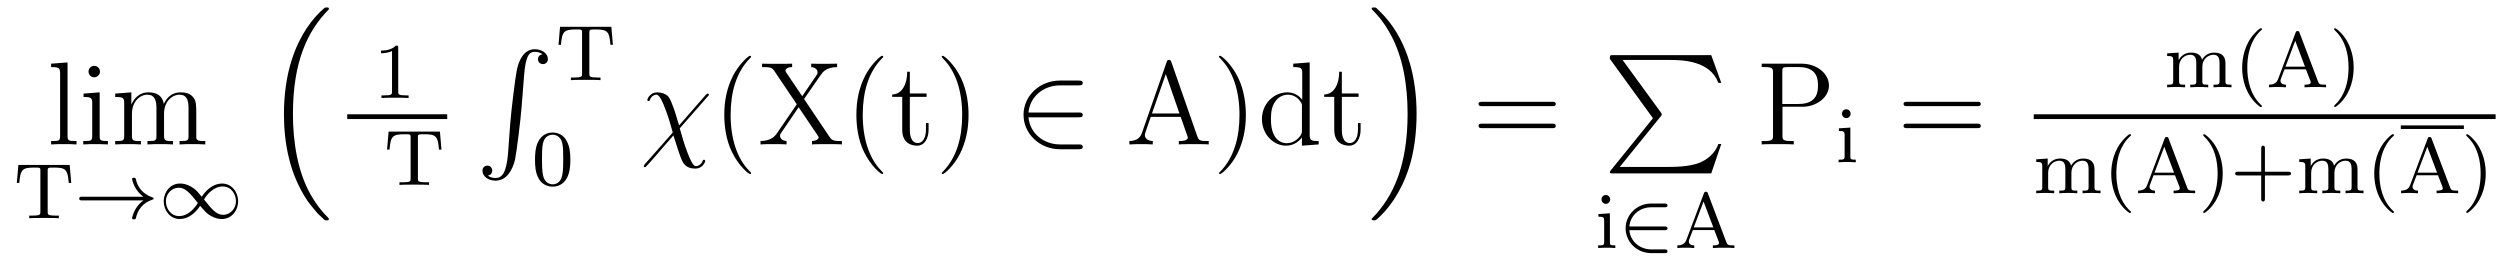 <?xml version='1.0'?>
<!-- This file was generated by dvisvgm 1.9.2 -->
<svg height='26pt' version='1.1' viewBox='0 -26 252 26' width='252pt' xmlns='http://www.w3.org/2000/svg' xmlns:xlink='http://www.w3.org/1999/xlink'>
<g id='page1'>
<g transform='matrix(1 0 0 1 -127 641)'>
<path d='M133.809 -660.707L132.152 -660.582V-660.238C132.965 -660.238 133.059 -660.16 133.059 -659.566V-653.316C133.059 -652.785 132.934 -652.785 132.152 -652.785V-652.441C132.496 -652.473 133.074 -652.473 133.434 -652.473C133.793 -652.473 134.387 -652.473 134.715 -652.441V-652.785C133.949 -652.785 133.809 -652.785 133.809 -653.316V-660.707ZM137.078 -659.785C137.078 -660.098 136.828 -660.363 136.484 -660.363C136.188 -660.363 135.922 -660.113 135.922 -659.801C135.922 -659.441 136.203 -659.207 136.484 -659.207C136.859 -659.207 137.078 -659.52 137.078 -659.785ZM135.422 -657.566V-657.223C136.188 -657.223 136.297 -657.144 136.297 -656.566V-653.316C136.297 -652.785 136.172 -652.785 135.391 -652.785V-652.441C135.734 -652.473 136.297 -652.473 136.641 -652.473C136.781 -652.473 137.469 -652.473 137.875 -652.441V-652.785C137.094 -652.785 137.047 -652.848 137.047 -653.316V-657.691L135.422 -657.566ZM146.785 -655.332C146.785 -656.441 146.785 -656.785 146.504 -657.16C146.16 -657.629 145.598 -657.691 145.207 -657.691C144.207 -657.691 143.707 -656.988 143.52 -656.52C143.348 -657.441 142.707 -657.691 141.957 -657.691C140.801 -657.691 140.348 -656.707 140.254 -656.473H140.238V-657.691L138.613 -657.566V-657.223C139.426 -657.223 139.52 -657.144 139.52 -656.551V-653.316C139.52 -652.785 139.395 -652.785 138.613 -652.785V-652.441C138.926 -652.473 139.566 -652.473 139.91 -652.473C140.254 -652.473 140.895 -652.473 141.207 -652.441V-652.785C140.441 -652.785 140.301 -652.785 140.301 -653.316V-655.535C140.301 -656.785 141.129 -657.457 141.863 -657.457C142.598 -657.457 142.77 -656.848 142.77 -656.129V-653.316C142.77 -652.785 142.644 -652.785 141.863 -652.785V-652.441C142.176 -652.473 142.816 -652.473 143.145 -652.473C143.488 -652.473 144.144 -652.473 144.441 -652.441V-652.785C143.691 -652.785 143.535 -652.785 143.535 -653.316V-655.535C143.535 -656.785 144.363 -657.457 145.098 -657.457C145.848 -657.457 146.004 -656.848 146.004 -656.129V-653.316C146.004 -652.785 145.879 -652.785 145.098 -652.785V-652.441C145.41 -652.473 146.051 -652.473 146.394 -652.473C146.738 -652.473 147.379 -652.473 147.691 -652.441V-652.785C147.098 -652.785 146.801 -652.785 146.785 -653.145V-655.332ZM147.957 -652.441' fill-rule='evenodd'/>
<path d='M134.023 -650.375H128.852L128.695 -648.562H128.945C129.055 -649.906 129.242 -650.109 130.461 -650.109C130.602 -650.109 130.852 -650.109 130.914 -650.094C131.07 -650.062 131.07 -649.984 131.07 -649.781V-645.656C131.07 -645.375 131.07 -645.266 130.258 -645.266H129.945V-645C130.242 -645.031 131.102 -645.031 131.445 -645.031C131.789 -645.031 132.648 -645.031 132.93 -645V-645.266H132.633C131.805 -645.266 131.805 -645.375 131.805 -645.656V-649.781C131.805 -649.969 131.805 -650.062 131.977 -650.094C132.039 -650.109 132.273 -650.109 132.43 -650.109C133.648 -650.109 133.82 -649.906 133.93 -648.562H134.18L134.023 -650.375ZM134.516 -645' fill-rule='evenodd'/>
<path d='M141.453 -646.797C141.188 -646.609 140.937 -646.344 140.75 -646.062C140.406 -645.547 140.313 -645.047 140.313 -645.016C140.313 -644.891 140.422 -644.891 140.5 -644.891C140.594 -644.891 140.656 -644.891 140.688 -644.984C140.891 -645.875 141.391 -646.547 142.359 -646.875C142.422 -646.891 142.484 -646.906 142.484 -646.984S142.422 -647.094 142.391 -647.094C141.328 -647.453 140.859 -648.203 140.703 -648.906C140.656 -649.062 140.656 -649.078 140.5 -649.078C140.422 -649.078 140.313 -649.078 140.313 -648.969C140.313 -648.953 140.391 -648.422 140.75 -647.906C140.969 -647.562 141.25 -647.328 141.453 -647.172H135.281C135.156 -647.172 134.984 -647.172 134.984 -646.984C134.984 -646.797 135.156 -646.797 135.281 -646.797H141.453ZM147.332 -647.172C146.863 -647.734 146.801 -647.812 146.52 -648.016C146.145 -648.297 145.66 -648.5 145.145 -648.5C144.176 -648.5 143.504 -647.656 143.504 -646.703C143.504 -645.781 144.16 -644.922 145.113 -644.922C145.754 -644.922 146.52 -645.266 147.176 -646.25C147.66 -645.687 147.723 -645.625 147.988 -645.406C148.363 -645.141 148.848 -644.922 149.363 -644.922C150.332 -644.922 151.004 -645.766 151.004 -646.719C151.004 -647.641 150.348 -648.5 149.394 -648.5C148.754 -648.5 147.988 -648.156 147.332 -647.172ZM147.566 -646.891C147.863 -647.391 148.52 -648.203 149.457 -648.203C150.301 -648.203 150.785 -647.437 150.785 -646.719C150.785 -645.953 150.191 -645.344 149.488 -645.344C148.801 -645.344 148.332 -645.937 147.566 -646.891ZM146.941 -646.547C146.645 -646.047 145.988 -645.219 145.051 -645.219C144.207 -645.219 143.723 -646 143.723 -646.703C143.723 -647.484 144.316 -648.078 145.02 -648.078C145.707 -648.078 146.176 -647.5 146.941 -646.547ZM151.555 -645' fill-rule='evenodd'/>
<path d='M159.621 -644.918C159.637 -644.918 159.746 -644.793 159.762 -644.793H160.027C160.059 -644.793 160.152 -644.809 160.152 -644.918C160.152 -644.965 160.137 -644.98 160.105 -645.027C159.684 -645.449 159.043 -646.105 158.293 -647.418C157.012 -649.699 156.527 -652.652 156.527 -655.512C156.527 -660.809 158.027 -663.918 160.121 -666.027C160.152 -666.059 160.152 -666.09 160.152 -666.121C160.152 -666.246 160.074 -666.246 159.934 -666.246C159.777 -666.246 159.746 -666.246 159.637 -666.137C158.512 -665.168 157.23 -663.512 156.418 -660.996C155.902 -659.418 155.621 -657.496 155.621 -655.527C155.621 -652.699 156.137 -649.496 158.012 -646.731C158.34 -646.277 158.777 -645.777 158.777 -645.777C158.887 -645.621 159.059 -645.434 159.152 -645.355L159.621 -644.918ZM160.559 -665.762' fill-rule='evenodd'/>
<path d='M167.141 -662.184C167.141 -662.402 167.125 -662.402 166.906 -662.402C166.578 -662.09 166.156 -661.902 165.406 -661.902V-661.637C165.625 -661.637 166.047 -661.637 166.516 -661.855V-657.777C166.516 -657.48 166.484 -657.387 165.734 -657.387H165.453V-657.121C165.781 -657.152 166.453 -657.152 166.812 -657.152S167.859 -657.152 168.188 -657.121V-657.387H167.922C167.156 -657.387 167.141 -657.48 167.141 -657.777V-662.184ZM168.84 -657.121' fill-rule='evenodd'/>
<path d='M162 -655H172.078V-655.48H162'/>
<path d='M171.344 -653.734H166.172L166.016 -651.922H166.266C166.375 -653.266 166.563 -653.469 167.781 -653.469C167.922 -653.469 168.172 -653.469 168.234 -653.453C168.391 -653.422 168.391 -653.344 168.391 -653.141V-649.016C168.391 -648.734 168.391 -648.625 167.578 -648.625H167.266V-648.359C167.562 -648.391 168.422 -648.391 168.766 -648.391C169.109 -648.391 169.969 -648.391 170.25 -648.359V-648.625H169.953C169.125 -648.625 169.125 -648.734 169.125 -649.016V-653.141C169.125 -653.328 169.125 -653.422 169.297 -653.453C169.359 -653.469 169.594 -653.469 169.75 -653.469C170.969 -653.469 171.141 -653.266 171.25 -651.922H171.5L171.344 -653.734ZM171.836 -648.359' fill-rule='evenodd'/>
<path d='M178.211 -651.555C178.055 -649.602 177.617 -649.055 176.945 -649.055C176.789 -649.055 176.43 -649.086 176.18 -649.305C176.523 -649.352 176.617 -649.633 176.617 -649.789C176.617 -650.148 176.352 -650.305 176.133 -650.305C175.898 -650.305 175.633 -650.148 175.633 -649.789C175.633 -649.211 176.227 -648.789 176.945 -648.789C178.07 -648.789 178.648 -649.836 178.914 -650.898C179.055 -651.523 179.492 -654.992 179.586 -656.32L179.82 -659.289C179.977 -661.477 180.383 -661.773 180.914 -661.773C181.039 -661.773 181.414 -661.758 181.68 -661.523C181.32 -661.477 181.227 -661.211 181.227 -661.039C181.227 -660.695 181.492 -660.539 181.727 -660.539C181.961 -660.539 182.227 -660.695 182.227 -661.055C182.227 -661.617 181.617 -662.039 180.914 -662.039C179.773 -662.039 179.305 -660.883 179.102 -659.977C178.961 -659.32 178.539 -655.961 178.43 -654.523L178.211 -651.555ZM180.598 -662.039' fill-rule='evenodd'/>
<path d='M188.625 -664.297H183.453L183.297 -662.484H183.547C183.656 -663.828 183.844 -664.031 185.063 -664.031C185.203 -664.031 185.453 -664.031 185.516 -664.016C185.672 -663.984 185.672 -663.906 185.672 -663.703V-659.578C185.672 -659.297 185.672 -659.187 184.859 -659.187H184.547V-658.922C184.844 -658.953 185.703 -658.953 186.047 -658.953C186.391 -658.953 187.25 -658.953 187.531 -658.922V-659.187H187.234C186.406 -659.187 186.406 -659.297 186.406 -659.578V-663.703C186.406 -663.891 186.406 -663.984 186.578 -664.016C186.641 -664.031 186.875 -664.031 187.031 -664.031C188.25 -664.031 188.422 -663.828 188.531 -662.484H188.781L188.625 -664.297ZM189.117 -658.922' fill-rule='evenodd'/>
<path d='M184.492 -650.891C184.492 -651.75 184.398 -652.266 184.133 -652.766C183.789 -653.469 183.148 -653.641 182.711 -653.641C181.711 -653.641 181.336 -652.891 181.227 -652.672C180.945 -652.094 180.93 -651.312 180.93 -650.891C180.93 -650.375 180.945 -649.563 181.336 -648.937C181.695 -648.344 182.289 -648.187 182.711 -648.187C183.086 -648.187 183.773 -648.312 184.164 -649.094C184.461 -649.672 184.492 -650.375 184.492 -650.891ZM182.711 -648.422C182.43 -648.422 181.883 -648.547 181.727 -649.375C181.633 -649.828 181.633 -650.578 181.633 -650.984C181.633 -651.531 181.633 -652.094 181.727 -652.531C181.883 -653.344 182.508 -653.422 182.711 -653.422C182.977 -653.422 183.523 -653.281 183.68 -652.563C183.773 -652.125 183.773 -651.531 183.773 -650.984C183.773 -650.516 183.773 -649.812 183.68 -649.359C183.523 -648.531 182.977 -648.422 182.711 -648.422ZM184.801 -648.359' fill-rule='evenodd'/>
<path d='M195.457 -654.363C195.128 -655.348 195.208 -655.254 194.91 -656.082C194.536 -657.113 194.442 -657.191 194.269 -657.363C194.051 -657.551 193.66 -657.691 193.238 -657.691C192.566 -657.691 192.254 -657.082 192.254 -656.926C192.254 -656.848 192.301 -656.816 192.379 -656.816C192.473 -656.816 192.504 -656.879 192.504 -656.926C192.691 -657.395 193.051 -657.457 193.16 -657.457C193.504 -657.457 193.848 -656.598 194.051 -656.035C194.347 -655.301 194.489 -654.801 194.816 -653.645L192.004 -650.457C191.895 -650.316 191.895 -650.27 191.895 -650.254C191.895 -650.16 191.941 -650.145 192.004 -650.145C192.05 -650.145 192.082 -650.16 192.113 -650.207C192.457 -650.535 193.192 -651.41 193.504 -651.77L194.879 -653.348C195.473 -651.504 195.473 -651.488 195.644 -651.051C195.832 -650.598 196.082 -650.004 197.098 -650.004C197.785 -650.004 198.082 -650.613 198.082 -650.785C198.082 -650.863 198.019 -650.895 197.957 -650.895C197.863 -650.895 197.848 -650.848 197.816 -650.754C197.676 -650.41 197.378 -650.254 197.176 -650.254C197.02 -650.254 196.832 -650.254 196.316 -651.566C196.004 -652.363 195.722 -653.316 195.52 -654.066L198.348 -657.285C198.442 -657.395 198.457 -657.395 198.457 -657.441C198.457 -657.535 198.395 -657.566 198.332 -657.566C198.301 -657.566 198.27 -657.566 198.144 -657.441L195.457 -654.363ZM198.836 -652.441' fill-rule='evenodd'/>
<path d='M202.711 -649.551C202.711 -649.582 202.711 -649.598 202.508 -649.801C201.32 -651.004 200.648 -652.973 200.648 -655.41C200.648 -657.723 201.211 -659.707 202.586 -661.113C202.711 -661.223 202.711 -661.254 202.711 -661.285C202.711 -661.363 202.649 -661.379 202.602 -661.379C202.445 -661.379 201.476 -660.519 200.882 -659.348C200.274 -658.145 200.008 -656.879 200.008 -655.41C200.008 -654.348 200.164 -652.926 200.789 -651.66C201.492 -650.223 202.476 -649.457 202.602 -649.457C202.649 -649.457 202.711 -649.473 202.711 -649.551ZM208.051 -657.02L209.707 -659.41C209.91 -659.707 210.254 -660.223 211.379 -660.238V-660.582C210.863 -660.566 210.738 -660.566 210.128 -660.566C209.801 -660.566 209.051 -660.566 208.77 -660.582V-660.238C209.254 -660.207 209.41 -659.91 209.41 -659.707C209.41 -659.582 209.363 -659.504 209.3 -659.41L207.863 -657.301L206.254 -659.691C206.222 -659.738 206.176 -659.816 206.176 -659.879C206.176 -660.051 206.425 -660.238 206.848 -660.238V-660.582C206.567 -660.566 205.628 -660.566 205.285 -660.566C204.942 -660.566 204.113 -660.566 203.816 -660.582V-660.238C204.722 -660.238 204.832 -660.176 205.082 -659.801L207.317 -656.488L205.316 -653.566C205.114 -653.27 204.722 -652.801 203.66 -652.785V-652.441C204.175 -652.473 204.301 -652.473 204.91 -652.473C205.223 -652.473 206.004 -652.473 206.285 -652.441V-652.785C205.786 -652.816 205.628 -653.113 205.628 -653.316C205.628 -653.441 205.675 -653.52 205.754 -653.629L207.504 -656.191L209.442 -653.316C209.504 -653.207 209.52 -653.191 209.52 -653.145C209.52 -653.004 209.3 -652.801 208.848 -652.785V-652.441C209.129 -652.473 210.05 -652.473 210.41 -652.473C210.738 -652.473 211.582 -652.473 211.864 -652.441V-652.785C211.16 -652.785 210.878 -652.785 210.613 -653.207L208.051 -657.02ZM216.028 -649.551C216.028 -649.582 216.028 -649.598 215.825 -649.801C214.637 -651.004 213.965 -652.973 213.965 -655.41C213.965 -657.723 214.528 -659.707 215.903 -661.113C216.028 -661.223 216.028 -661.254 216.028 -661.285C216.028 -661.363 215.965 -661.379 215.918 -661.379C215.761 -661.379 214.793 -660.519 214.199 -659.348C213.59 -658.145 213.324 -656.879 213.324 -655.41C213.324 -654.348 213.48 -652.926 214.105 -651.66C214.808 -650.223 215.792 -649.457 215.918 -649.457C215.965 -649.457 216.028 -649.473 216.028 -649.551ZM218.711 -657.238H220.398V-657.582H218.711V-659.769H218.446C218.446 -658.644 218.008 -657.504 216.93 -657.473V-657.238H217.945V-653.926C217.945 -652.598 218.82 -652.316 219.445 -652.316C220.211 -652.316 220.602 -653.066 220.602 -653.926V-654.598H220.336V-653.941C220.336 -653.082 219.992 -652.582 219.523 -652.582C218.711 -652.582 218.711 -653.691 218.711 -653.895V-657.238ZM224.629 -655.41C224.629 -656.316 224.52 -657.801 223.848 -659.176C223.145 -660.613 222.16 -661.379 222.035 -661.379C221.988 -661.379 221.926 -661.363 221.926 -661.285C221.926 -661.254 221.926 -661.223 222.128 -661.02C223.316 -659.816 223.988 -657.848 223.988 -655.426C223.988 -653.113 223.426 -651.113 222.05 -649.707C221.926 -649.598 221.926 -649.582 221.926 -649.551C221.926 -649.473 221.988 -649.457 222.035 -649.457C222.192 -649.457 223.16 -650.301 223.754 -651.473C224.363 -652.691 224.629 -653.973 224.629 -655.41ZM225.828 -652.441' fill-rule='evenodd'/>
<path d='M235.718 -655.176C235.922 -655.176 236.141 -655.176 236.141 -655.426C236.141 -655.66 235.922 -655.66 235.718 -655.66H230.672C230.813 -657.254 232.172 -658.395 233.86 -658.395H235.718C235.922 -658.395 236.141 -658.395 236.141 -658.644C236.141 -658.879 235.922 -658.879 235.718 -658.879H233.844C231.797 -658.879 230.172 -657.332 230.172 -655.426C230.172 -653.52 231.797 -651.957 233.844 -651.957H235.718C235.922 -651.957 236.141 -651.957 236.141 -652.207C236.141 -652.441 235.922 -652.441 235.718 -652.441H233.86C232.172 -652.441 230.813 -653.582 230.672 -655.176H235.718ZM237.106 -652.441' fill-rule='evenodd'/>
<path d='M245.075 -660.738C245.027 -660.879 245.011 -660.957 244.84 -660.957C244.668 -660.957 244.652 -660.91 244.59 -660.723L242.106 -653.598C241.933 -653.113 241.59 -652.801 240.84 -652.785V-652.441C241.559 -652.473 241.59 -652.473 241.98 -652.473C242.309 -652.473 242.887 -652.473 243.199 -652.441V-652.785C242.699 -652.801 242.402 -653.051 242.402 -653.379C242.402 -653.457 242.402 -653.473 242.449 -653.629L242.996 -655.223H246.012L246.668 -653.348C246.731 -653.207 246.731 -653.176 246.731 -653.145C246.731 -652.785 246.121 -652.785 245.825 -652.785V-652.441C246.09 -652.473 247.027 -652.473 247.372 -652.473C247.699 -652.473 248.558 -652.473 248.84 -652.441V-652.785C248.059 -652.785 247.84 -652.785 247.684 -653.27L245.075 -660.738ZM244.512 -659.535L245.887 -655.566H243.121L244.512 -659.535ZM252.582 -655.41C252.582 -656.316 252.473 -657.801 251.801 -659.176C251.098 -660.613 250.114 -661.379 249.989 -661.379C249.942 -661.379 249.878 -661.363 249.878 -661.285C249.878 -661.254 249.878 -661.223 250.082 -661.02C251.269 -659.816 251.941 -657.848 251.941 -655.426C251.941 -653.113 251.378 -651.113 250.004 -649.707C249.878 -649.598 249.878 -649.582 249.878 -649.551C249.878 -649.473 249.942 -649.457 249.989 -649.457C250.145 -649.457 251.113 -650.301 251.707 -651.473C252.317 -652.691 252.582 -653.973 252.582 -655.41ZM257.359 -660.582V-660.238C258.172 -660.238 258.265 -660.16 258.265 -659.566V-656.941C258.016 -657.285 257.5 -657.691 256.765 -657.691C255.391 -657.691 254.203 -656.535 254.203 -655.004C254.203 -653.488 255.328 -652.316 256.64 -652.316C257.546 -652.316 258.078 -652.926 258.234 -653.145V-652.316L259.922 -652.441V-652.785C259.109 -652.785 259.015 -652.863 259.015 -653.457V-660.707L257.359 -660.582ZM258.234 -653.832C258.234 -653.629 258.234 -653.582 258.078 -653.316C257.782 -652.91 257.297 -652.566 256.703 -652.566C256.391 -652.566 255.109 -652.676 255.109 -654.988C255.109 -655.848 255.25 -656.332 255.516 -656.723C255.75 -657.098 256.219 -657.457 256.828 -657.457C257.562 -657.457 257.984 -656.926 258.094 -656.738C258.234 -656.535 258.234 -656.504 258.234 -656.285V-653.832ZM262.258 -657.238H263.945V-657.582H262.258V-659.769H261.992C261.992 -658.644 261.554 -657.504 260.477 -657.473V-657.238H261.492V-653.926C261.492 -652.598 262.367 -652.316 262.992 -652.316C263.758 -652.316 264.149 -653.066 264.149 -653.926V-654.598H263.882V-653.941C263.882 -653.082 263.539 -652.582 263.07 -652.582C262.258 -652.582 262.258 -653.691 262.258 -653.895V-657.238ZM264.816 -652.441' fill-rule='evenodd'/>
<path d='M269.792 -655.527C269.792 -658.949 268.996 -662.574 266.652 -665.262C266.48 -665.449 266.042 -665.918 265.762 -666.168C265.668 -666.246 265.652 -666.246 265.496 -666.246C265.372 -666.246 265.261 -666.246 265.261 -666.121C265.261 -666.074 265.325 -666.027 265.34 -665.996C265.746 -665.59 266.387 -664.934 267.121 -663.621C268.418 -661.324 268.886 -658.387 268.886 -655.527C268.886 -650.355 267.464 -647.184 265.325 -645.012C265.292 -644.98 265.261 -644.949 265.261 -644.918C265.261 -644.793 265.372 -644.793 265.496 -644.793C265.652 -644.793 265.668 -644.793 265.777 -644.887C266.918 -645.871 268.183 -647.527 269.011 -650.043C269.543 -651.668 269.792 -653.605 269.792 -655.527ZM271.918 -665.762' fill-rule='evenodd'/>
<path d='M283.445 -656.301C283.618 -656.301 283.82 -656.301 283.82 -656.52C283.82 -656.738 283.618 -656.738 283.445 -656.738H276.43C276.258 -656.738 276.04 -656.738 276.04 -656.535C276.04 -656.301 276.242 -656.301 276.43 -656.301H283.445ZM283.445 -654.082C283.618 -654.082 283.82 -654.082 283.82 -654.301C283.82 -654.535 283.618 -654.535 283.445 -654.535H276.43C276.258 -654.535 276.04 -654.535 276.04 -654.316C276.04 -654.082 276.242 -654.082 276.43 -654.082H283.445ZM284.515 -652.441' fill-rule='evenodd'/>
<path d='M293.617 -655.082L289.382 -649.848C289.289 -649.723 289.273 -649.707 289.273 -649.644C289.273 -649.52 289.382 -649.52 289.602 -649.52H299.492L300.508 -652.488H300.211C299.914 -651.598 299.117 -650.863 298.102 -650.52C297.914 -650.457 297.086 -650.176 295.336 -650.176H290.274L294.414 -655.285C294.492 -655.395 294.508 -655.426 294.508 -655.488C294.508 -655.535 294.508 -655.535 294.43 -655.644L290.555 -660.957H295.273C296.633 -660.957 299.383 -660.879 300.211 -658.644H300.508L299.492 -661.441H289.602C289.273 -661.441 289.273 -661.426 289.273 -661.066L293.617 -655.082ZM301.199 -661.441' fill-rule='evenodd'/>
<path d='M289.309 -646.891C289.309 -647.125 289.121 -647.344 288.871 -647.344C288.637 -647.344 288.433 -647.156 288.433 -646.906C288.433 -646.625 288.653 -646.453 288.871 -646.453C289.136 -646.453 289.309 -646.687 289.309 -646.891ZM288.121 -645.422V-645.156C288.622 -645.156 288.7 -645.109 288.7 -644.719V-642.625C288.7 -642.266 288.606 -642.266 288.09 -642.266V-642C288.402 -642.031 288.856 -642.031 288.965 -642.031S289.543 -642.031 289.824 -642V-642.266C289.309 -642.266 289.277 -642.297 289.277 -642.609V-645.5L288.121 -645.422ZM290.16 -642' fill-rule='evenodd'/>
<path d='M294.785 -643.797C294.91 -643.797 295.082 -643.797 295.082 -643.984C295.082 -644.172 294.91 -644.172 294.785 -644.172H291.239C291.332 -645.281 292.254 -646.109 293.473 -646.109H294.785C294.91 -646.109 295.082 -646.109 295.082 -646.297C295.082 -646.484 294.91 -646.484 294.785 -646.484H293.442C292.02 -646.484 290.863 -645.375 290.863 -643.984C290.863 -642.594 292.02 -641.484 293.442 -641.484H294.785C294.91 -641.484 295.082 -641.484 295.082 -641.672C295.082 -641.859 294.91 -641.859 294.785 -641.859H293.473C292.254 -641.859 291.332 -642.703 291.239 -643.797H294.785ZM295.796 -642' fill-rule='evenodd'/>
<path d='M299.156 -647.5C299.125 -647.609 299.094 -647.672 298.954 -647.672C298.812 -647.672 298.796 -647.609 298.75 -647.5L296.984 -642.813C296.906 -642.609 296.735 -642.266 296.078 -642.266V-642C296.344 -642.031 296.766 -642.031 296.906 -642.031C297.156 -642.031 297.391 -642.031 297.781 -642V-642.266C297.438 -642.266 297.234 -642.422 297.234 -642.656C297.234 -642.719 297.234 -642.734 297.265 -642.828L297.641 -643.812H299.797L300.25 -642.641C300.281 -642.547 300.281 -642.516 300.281 -642.5C300.281 -642.266 299.875 -642.266 299.657 -642.266V-642C300.328 -642.031 300.343 -642.031 300.781 -642.031C301.219 -642.031 301.375 -642.031 301.828 -642V-642.266H301.687C301.188 -642.266 301.109 -642.328 301.015 -642.594L299.156 -647.5ZM298.718 -646.687L299.704 -644.078H297.734L298.718 -646.687ZM302.156 -642' fill-rule='evenodd'/>
<path d='M306.672 -656.238H308.688C310.093 -656.238 311.359 -657.176 311.359 -658.379C311.359 -659.535 310.204 -660.582 308.593 -660.582H304.578V-660.238H304.812C305.672 -660.238 305.719 -660.113 305.719 -659.676V-653.348C305.719 -652.91 305.672 -652.785 304.812 -652.785H304.578V-652.441C304.859 -652.473 305.844 -652.473 306.187 -652.473C306.547 -652.473 307.516 -652.473 307.812 -652.441V-652.785H307.578C306.719 -652.785 306.672 -652.91 306.672 -653.348V-656.238ZM306.656 -656.52V-659.754C306.656 -660.16 306.672 -660.238 307.204 -660.238H308.328C310.25 -660.238 310.25 -658.895 310.25 -658.379C310.25 -657.879 310.25 -656.52 308.312 -656.52H306.656ZM311.996 -652.441' fill-rule='evenodd'/>
<path d='M313.547 -655.531C313.547 -655.766 313.36 -655.984 313.109 -655.984C312.875 -655.984 312.672 -655.797 312.672 -655.547C312.672 -655.266 312.89 -655.094 313.109 -655.094C313.375 -655.094 313.547 -655.328 313.547 -655.531ZM312.359 -654.063V-653.797C312.859 -653.797 312.937 -653.75 312.937 -653.359V-651.266C312.937 -650.906 312.844 -650.906 312.328 -650.906V-650.641C312.641 -650.672 313.093 -650.672 313.204 -650.672C313.313 -650.672 313.781 -650.672 314.063 -650.641V-650.906C313.547 -650.906 313.516 -650.937 313.516 -651.25V-654.141L312.359 -654.063ZM314.399 -650.641' fill-rule='evenodd'/>
<path d='M326.285 -656.301C326.458 -656.301 326.66 -656.301 326.66 -656.52C326.66 -656.738 326.458 -656.738 326.285 -656.738H319.27C319.098 -656.738 318.878 -656.738 318.878 -656.535C318.878 -656.301 319.082 -656.301 319.27 -656.301H326.285ZM326.285 -654.082C326.458 -654.082 326.66 -654.082 326.66 -654.301C326.66 -654.535 326.458 -654.535 326.285 -654.535H319.27C319.098 -654.535 318.878 -654.535 318.878 -654.316C318.878 -654.082 319.082 -654.082 319.27 -654.082H326.285ZM327.355 -652.441' fill-rule='evenodd'/>
<path d='M351.324 -660.606C351.324 -661.246 351.043 -661.699 350.184 -661.699C349.45 -661.699 349.09 -661.199 348.965 -660.981C348.824 -661.543 348.371 -661.699 347.84 -661.699C347.075 -661.699 346.715 -661.152 346.606 -660.934V-661.699L345.449 -661.621V-661.356C345.98 -661.356 346.058 -661.293 346.058 -660.902V-658.824C346.058 -658.465 345.949 -658.465 345.449 -658.465V-658.199C345.793 -658.23 346.136 -658.23 346.356 -658.23C346.59 -658.23 346.918 -658.23 347.262 -658.199V-658.465C346.746 -658.465 346.652 -658.465 346.652 -658.824V-660.262C346.652 -661.09 347.278 -661.48 347.777 -661.48C348.293 -661.48 348.386 -661.074 348.386 -660.637V-658.824C348.386 -658.465 348.293 -658.465 347.777 -658.465V-658.199C348.121 -658.23 348.48 -658.23 348.684 -658.23C348.918 -658.23 349.246 -658.23 349.59 -658.199V-658.465C349.09 -658.465 348.996 -658.465 348.996 -658.824V-660.262C348.996 -661.09 349.621 -661.48 350.122 -661.48C350.636 -661.48 350.73 -661.074 350.73 -660.637V-658.824C350.73 -658.465 350.621 -658.465 350.122 -658.465V-658.199C350.465 -658.23 350.809 -658.23 351.028 -658.23C351.262 -658.23 351.59 -658.23 351.934 -658.199V-658.465C351.418 -658.465 351.324 -658.465 351.324 -658.824V-660.606ZM354.84 -656.215C354.902 -656.215 355.012 -656.215 355.012 -656.309C355.012 -656.34 354.996 -656.34 354.887 -656.449C353.809 -657.48 353.527 -658.949 353.527 -660.184C353.527 -662.481 354.48 -663.543 354.887 -663.918C354.996 -664.012 355.012 -664.027 355.012 -664.059C355.012 -664.105 354.98 -664.152 354.887 -664.152C354.762 -664.152 354.371 -663.762 354.308 -663.684C353.246 -662.574 353.011 -661.137 353.011 -660.184C353.011 -658.402 353.761 -656.98 354.84 -656.215ZM358.796 -663.699C358.765 -663.809 358.734 -663.871 358.594 -663.871C358.453 -663.871 358.438 -663.809 358.391 -663.699L356.626 -659.012C356.546 -658.809 356.375 -658.465 355.718 -658.465V-658.199C355.985 -658.23 356.406 -658.23 356.546 -658.23C356.797 -658.23 357.031 -658.23 357.422 -658.199V-658.465C357.078 -658.465 356.875 -658.621 356.875 -658.855C356.875 -658.918 356.875 -658.934 356.906 -659.027L357.281 -660.012H359.437L359.891 -658.84C359.922 -658.746 359.922 -658.715 359.922 -658.699C359.922 -658.465 359.515 -658.465 359.297 -658.465V-658.199C359.969 -658.23 359.984 -658.23 360.422 -658.23C360.859 -658.23 361.015 -658.23 361.469 -658.199V-658.465H361.328C360.828 -658.465 360.75 -658.527 360.656 -658.793L358.796 -663.699ZM358.36 -662.887L359.344 -660.277H357.376L358.36 -662.887ZM364.25 -660.184C364.25 -660.934 364.126 -661.84 363.625 -662.777C363.25 -663.512 362.515 -664.152 362.375 -664.152C362.297 -664.152 362.281 -664.105 362.281 -664.059C362.281 -664.027 362.281 -664.012 362.375 -663.918C363.485 -662.871 363.734 -661.402 363.734 -660.184C363.734 -657.902 362.797 -656.824 362.39 -656.465C362.281 -656.355 362.281 -656.34 362.281 -656.309C362.281 -656.262 362.297 -656.215 362.375 -656.215C362.5 -656.215 362.906 -656.621 362.969 -656.684C364.031 -657.809 364.25 -659.23 364.25 -660.184ZM365.035 -658.199' fill-rule='evenodd'/>
<path d='M332 -655H378.559V-655.48H332'/>
<path d='M338.125 -649.926C338.125 -650.566 337.843 -651.02 336.984 -651.02C336.25 -651.02 335.891 -650.52 335.766 -650.301C335.626 -650.863 335.172 -651.02 334.64 -651.02C333.875 -651.02 333.516 -650.473 333.407 -650.254V-651.02L332.25 -650.941V-650.676C332.782 -650.676 332.86 -650.613 332.86 -650.223V-648.144C332.86 -647.785 332.75 -647.785 332.25 -647.785V-647.52C332.593 -647.551 332.938 -647.551 333.156 -647.551C333.391 -647.551 333.719 -647.551 334.062 -647.52V-647.785C333.547 -647.785 333.454 -647.785 333.454 -648.144V-649.582C333.454 -650.41 334.078 -650.801 334.578 -650.801C335.094 -650.801 335.188 -650.394 335.188 -649.957V-648.144C335.188 -647.785 335.094 -647.785 334.578 -647.785V-647.52C334.922 -647.551 335.281 -647.551 335.484 -647.551C335.719 -647.551 336.047 -647.551 336.391 -647.52V-647.785C335.891 -647.785 335.797 -647.785 335.797 -648.144V-649.582C335.797 -650.41 336.422 -650.801 336.922 -650.801C337.438 -650.801 337.531 -650.394 337.531 -649.957V-648.144C337.531 -647.785 337.422 -647.785 336.922 -647.785V-647.52C337.266 -647.551 337.609 -647.551 337.828 -647.551C338.063 -647.551 338.39 -647.551 338.735 -647.52V-647.785C338.219 -647.785 338.125 -647.785 338.125 -648.144V-649.926ZM341.641 -645.535C341.704 -645.535 341.813 -645.535 341.813 -645.629C341.813 -645.66 341.797 -645.66 341.688 -645.77C340.609 -646.801 340.328 -648.27 340.328 -649.504C340.328 -651.801 341.281 -652.863 341.688 -653.238C341.797 -653.332 341.813 -653.348 341.813 -653.379C341.813 -653.426 341.782 -653.473 341.688 -653.473C341.562 -653.473 341.172 -653.082 341.11 -653.004C340.046 -651.894 339.812 -650.457 339.812 -649.504C339.812 -647.723 340.562 -646.301 341.641 -645.535ZM345.598 -653.019C345.566 -653.129 345.535 -653.191 345.395 -653.191S345.239 -653.129 345.192 -653.019L343.426 -648.332C343.348 -648.129 343.176 -647.785 342.52 -647.785V-647.52C342.785 -647.551 343.207 -647.551 343.348 -647.551C343.597 -647.551 343.832 -647.551 344.222 -647.52V-647.785C343.879 -647.785 343.675 -647.941 343.675 -648.176C343.675 -648.238 343.675 -648.254 343.708 -648.348L344.082 -649.332H346.238L346.692 -648.16C346.723 -648.066 346.723 -648.035 346.723 -648.02C346.723 -647.785 346.316 -647.785 346.098 -647.785V-647.52C346.77 -647.551 346.786 -647.551 347.222 -647.551C347.66 -647.551 347.816 -647.551 348.27 -647.52V-647.785H348.128C347.629 -647.785 347.551 -647.848 347.458 -648.113L345.598 -653.019ZM345.16 -652.207L346.145 -649.598H344.176L345.16 -652.207ZM351.05 -649.504C351.05 -650.254 350.926 -651.16 350.425 -652.098C350.051 -652.832 349.316 -653.473 349.176 -653.473C349.098 -653.473 349.082 -653.426 349.082 -653.379C349.082 -653.348 349.082 -653.332 349.176 -653.238C350.285 -652.191 350.536 -650.723 350.536 -649.504C350.536 -647.223 349.597 -646.145 349.192 -645.785C349.082 -645.676 349.082 -645.66 349.082 -645.629C349.082 -645.582 349.098 -645.535 349.176 -645.535C349.301 -645.535 349.708 -645.941 349.77 -646.004C350.832 -647.129 351.05 -648.551 351.05 -649.504ZM355.304 -649.316H357.632C357.743 -649.316 357.93 -649.316 357.93 -649.504C357.93 -649.691 357.743 -649.691 357.632 -649.691H355.304V-652.035C355.304 -652.145 355.304 -652.316 355.117 -652.316C354.93 -652.316 354.93 -652.145 354.93 -652.035V-649.691H352.586C352.476 -649.691 352.304 -649.691 352.304 -649.504C352.304 -649.316 352.476 -649.316 352.586 -649.316H354.93V-646.973C354.93 -646.863 354.93 -646.691 355.117 -646.691C355.304 -646.691 355.304 -646.863 355.304 -646.973V-649.316ZM364.637 -649.926C364.637 -650.566 364.356 -651.02 363.496 -651.02C362.761 -651.02 362.402 -650.52 362.278 -650.301C362.137 -650.863 361.684 -651.02 361.152 -651.02C360.386 -651.02 360.028 -650.473 359.918 -650.254V-651.02L358.762 -650.941V-650.676C359.293 -650.676 359.371 -650.613 359.371 -650.223V-648.144C359.371 -647.785 359.262 -647.785 358.762 -647.785V-647.52C359.106 -647.551 359.449 -647.551 359.668 -647.551C359.903 -647.551 360.23 -647.551 360.575 -647.52V-647.785C360.059 -647.785 359.965 -647.785 359.965 -648.144V-649.582C359.965 -650.41 360.59 -650.801 361.09 -650.801C361.606 -650.801 361.699 -650.394 361.699 -649.957V-648.144C361.699 -647.785 361.606 -647.785 361.09 -647.785V-647.52C361.434 -647.551 361.793 -647.551 361.996 -647.551C362.231 -647.551 362.558 -647.551 362.903 -647.52V-647.785C362.402 -647.785 362.309 -647.785 362.309 -648.144V-649.582C362.309 -650.41 362.934 -650.801 363.433 -650.801C363.949 -650.801 364.043 -650.394 364.043 -649.957V-648.144C364.043 -647.785 363.934 -647.785 363.433 -647.785V-647.52C363.778 -647.551 364.121 -647.551 364.34 -647.551C364.574 -647.551 364.902 -647.551 365.246 -647.52V-647.785C364.73 -647.785 364.637 -647.785 364.637 -648.144V-649.926ZM368.153 -645.535C368.215 -645.535 368.324 -645.535 368.324 -645.629C368.324 -645.66 368.309 -645.66 368.2 -645.77C367.121 -646.801 366.84 -648.27 366.84 -649.504C366.84 -651.801 367.793 -652.863 368.2 -653.238C368.309 -653.332 368.324 -653.348 368.324 -653.379C368.324 -653.426 368.293 -653.473 368.2 -653.473C368.075 -653.473 367.684 -653.082 367.621 -653.004C366.559 -651.894 366.324 -650.457 366.324 -649.504C366.324 -647.723 367.074 -646.301 368.153 -645.535ZM368.75 -647.52' fill-rule='evenodd'/>
<path d='M369 -654H375.359V-654.359H369'/>
<path d='M372.109 -653.019C372.078 -653.129 372.047 -653.191 371.906 -653.191C371.766 -653.191 371.75 -653.129 371.704 -653.019L369.937 -648.332C369.859 -648.129 369.688 -647.785 369.031 -647.785V-647.52C369.296 -647.551 369.719 -647.551 369.859 -647.551C370.109 -647.551 370.344 -647.551 370.734 -647.52V-647.785C370.391 -647.785 370.188 -647.941 370.188 -648.176C370.188 -648.238 370.188 -648.254 370.219 -648.348L370.594 -649.332H372.75L373.204 -648.16C373.235 -648.066 373.235 -648.035 373.235 -648.02C373.235 -647.785 372.828 -647.785 372.61 -647.785V-647.52C373.282 -647.551 373.297 -647.551 373.734 -647.551C374.172 -647.551 374.328 -647.551 374.782 -647.52V-647.785H374.641C374.141 -647.785 374.063 -647.848 373.969 -648.113L372.109 -653.019ZM371.672 -652.207L372.656 -649.598H370.687L371.672 -652.207ZM377.562 -649.504C377.562 -650.254 377.437 -651.16 376.938 -652.098C376.562 -652.832 375.828 -653.473 375.688 -653.473C375.61 -653.473 375.594 -653.426 375.594 -653.379C375.594 -653.348 375.594 -653.332 375.688 -653.238C376.796 -652.191 377.047 -650.723 377.047 -649.504C377.047 -647.223 376.109 -646.145 375.703 -645.785C375.594 -645.676 375.594 -645.66 375.594 -645.629C375.594 -645.582 375.61 -645.535 375.688 -645.535C375.812 -645.535 376.219 -645.941 376.282 -646.004C377.344 -647.129 377.562 -648.551 377.562 -649.504ZM378.348 -647.52' fill-rule='evenodd'/>
</g>
</g>
</svg>
